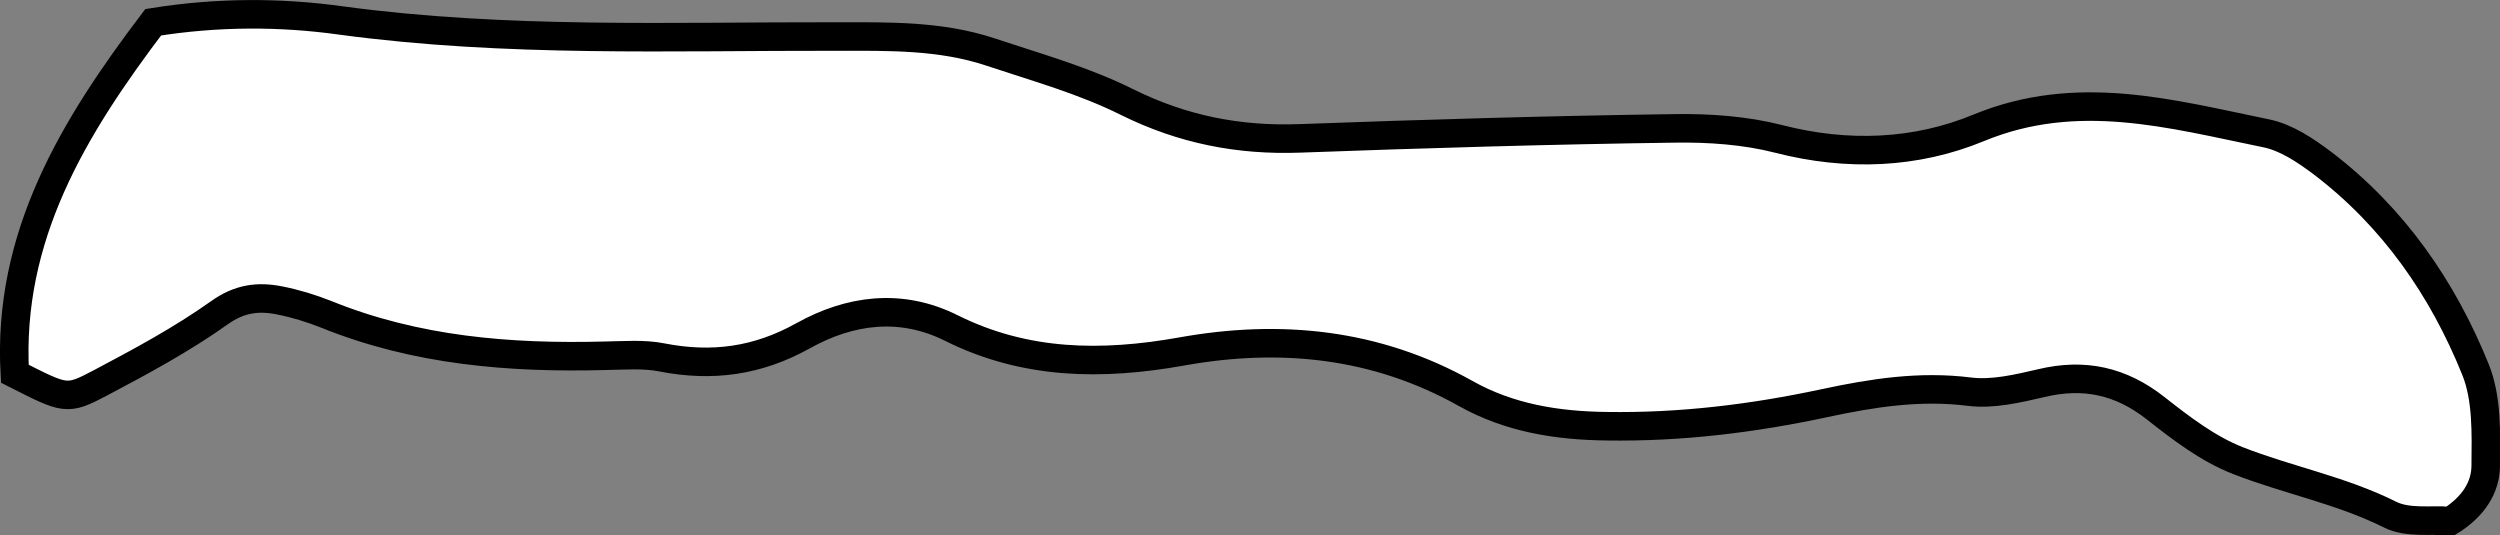 <?xml version="1.0" encoding="UTF-8"?> <svg xmlns="http://www.w3.org/2000/svg" id="_Слой_2" data-name="Слой 2" viewBox="0 0 87.63 18.77"><rect x="0" y="0" width="87.63" height="18.77" fill="#808080" stroke="none"/><defs><style> .cls-1 { fill: #fff; fill-rule: evenodd; stroke: #000; stroke-miterlimit: 10; } </style></defs><g id="OBJECTS"><path class="cls-1" d="M85.85,18.26c-.6-.05-1.45.09-2.07-.22-1.72-.86-3.59-1.21-5.35-1.9-1.04-.41-1.98-1.13-2.87-1.83-1.22-.96-2.51-1.24-4.01-.88-.82.19-1.7.4-2.51.3-1.74-.22-3.4.04-5.08.4-2.52.54-5.05.85-7.64.81-1.75-.02-3.42-.29-4.95-1.15-3.14-1.76-6.5-2.09-9.95-1.47-2.8.5-5.48.47-8.07-.82-1.78-.89-3.57-.64-5.2.27-1.6.89-3.19,1.1-4.94.76-.64-.13-1.33-.07-1.99-.06-3.35.09-6.64-.18-9.78-1.45-.53-.21-1.08-.38-1.64-.49-.75-.15-1.41-.07-2.12.44-1.31.93-2.74,1.7-4.16,2.45-1.19.63-1.22.58-3-.32C.25,8.28,2.58,4.46,5.37.78c2.25-.36,4.45-.36,6.6-.06,5.78.78,11.58.55,17.37.56,1.81,0,3.62-.04,5.37.54,1.62.54,3.28,1,4.8,1.76,1.94.96,3.91,1.35,6.06,1.27,4.37-.16,8.74-.29,13.11-.35,1.23-.02,2.5.07,3.67.37,2.41.62,4.81.52,7.01-.39,3.45-1.42,6.73-.49,10.06.19.71.14,1.39.6,1.99,1.05,2.48,1.89,4.21,4.38,5.36,7.23.41,1.01.37,2.23.36,3.36,0,.76-.42,1.45-1.28,1.98Z"></path></g></svg> 